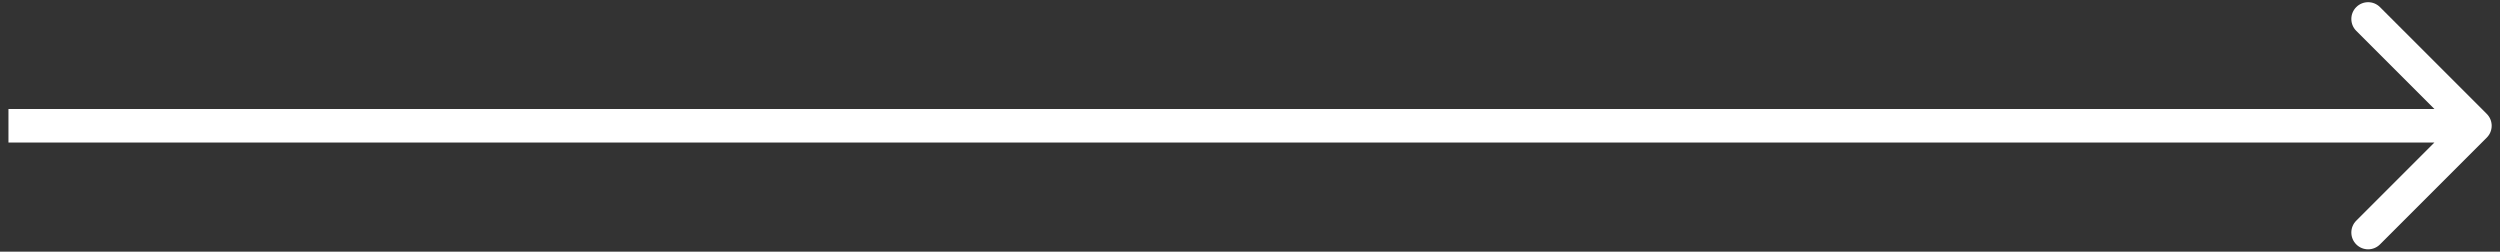 <svg width="149" height="15" viewBox="0 0 149 15" fill="none" xmlns="http://www.w3.org/2000/svg">
<rect x="0" y="0" width="149" height="15" fill="#333333" stroke="none"/>
<path d="M148.211 8.202C148.602 7.812 148.602 7.178 148.211 6.788L141.847 0.424C141.457 0.033 140.823 0.033 140.433 0.424C140.042 0.814 140.042 1.448 140.433 1.838L146.09 7.495L140.433 13.152C140.042 13.542 140.042 14.175 140.433 14.566C140.823 14.957 141.457 14.957 141.847 14.566L148.211 8.202ZM0.504 7.495L0.504 8.495L147.504 8.495V7.495V6.495L0.504 6.495L0.504 7.495Z" fill="white"/>
</svg>

